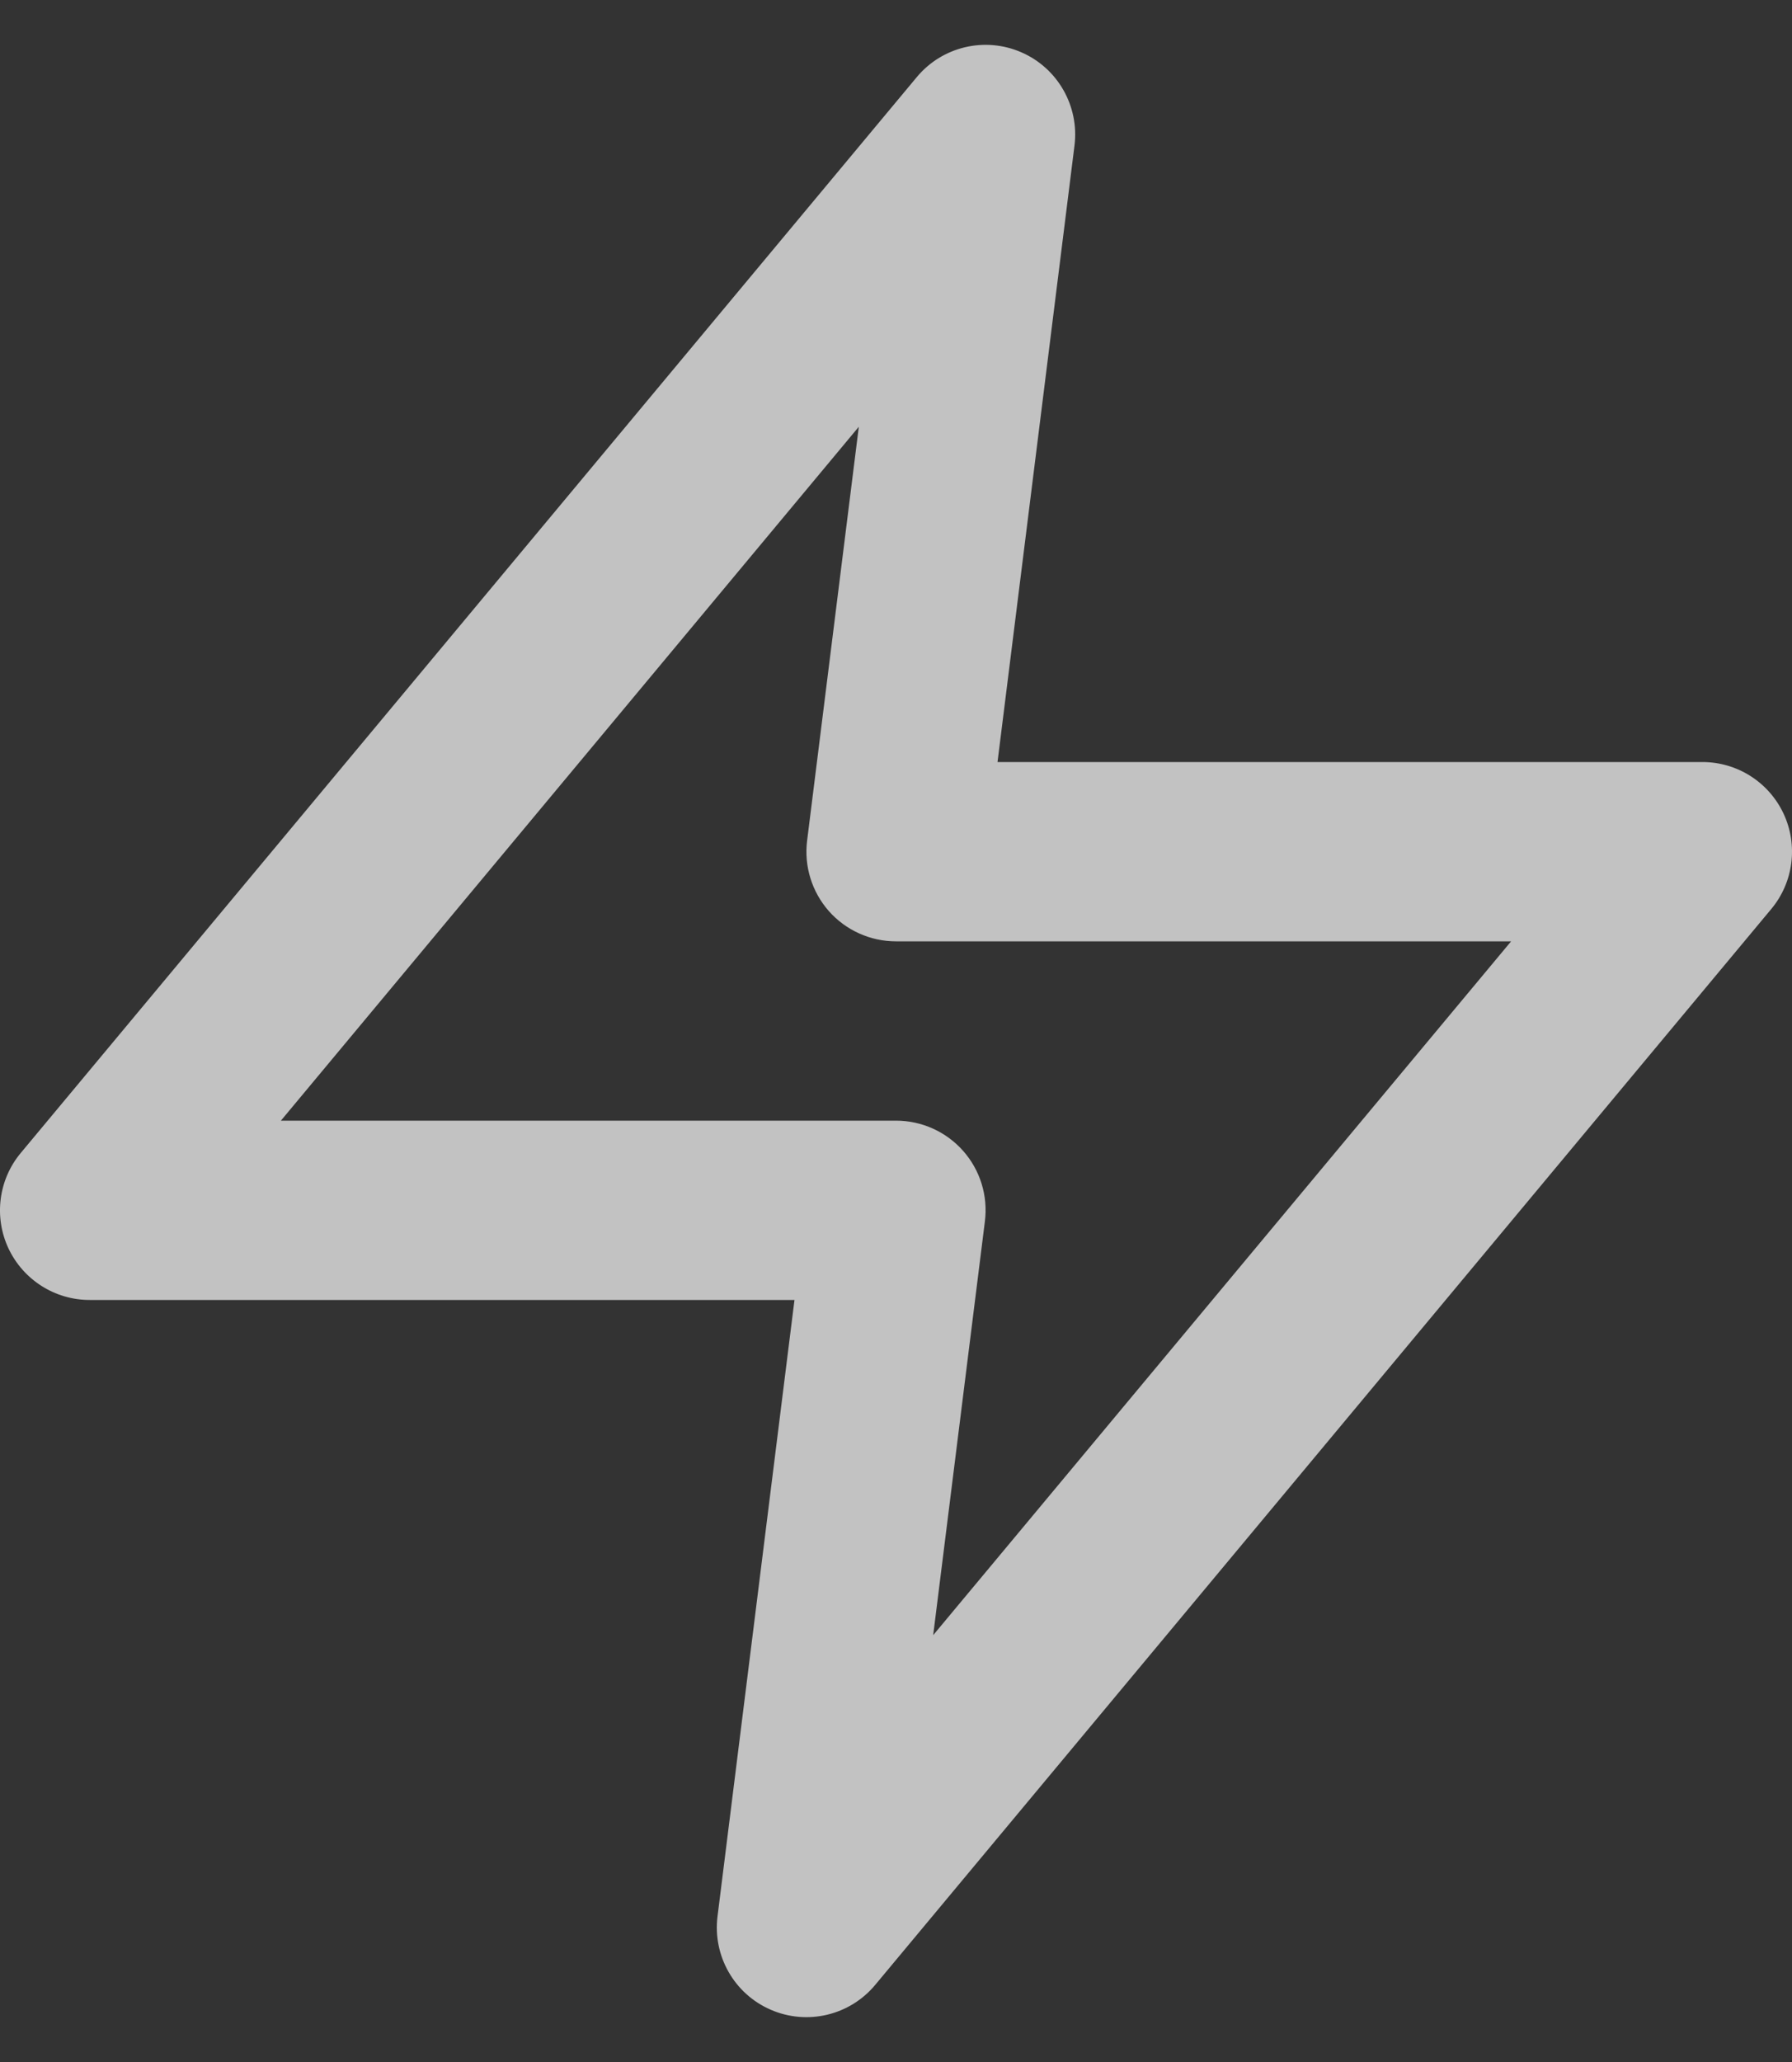 <svg width="20" height="23" viewBox="0 0 20 23" fill="none" xmlns="http://www.w3.org/2000/svg">
<rect x="0" y="0" width="20" height="23" fill="#333333" stroke="none"/>
<path fill-rule="evenodd" clip-rule="evenodd" d="M11.398 0.583C11.805 0.759 12.047 1.184 11.992 1.624L11.133 8.5H19C19.388 8.5 19.741 8.724 19.906 9.076C20.07 9.427 20.017 9.842 19.768 10.14L9.768 22.14C9.484 22.481 9.009 22.594 8.602 22.417C8.195 22.241 7.953 21.817 8.008 21.376L8.867 14.5H1C0.612 14.5 0.259 14.275 0.094 13.924C-0.07 13.573 -0.017 13.158 0.232 12.86L10.232 0.86C10.516 0.519 10.991 0.406 11.398 0.583ZM3.135 12.5H10C10.287 12.5 10.56 12.623 10.75 12.838C10.94 13.053 11.028 13.339 10.992 13.624L10.415 18.239L16.865 10.5H10C9.713 10.5 9.44 10.377 9.25 10.162C9.061 9.947 8.972 9.661 9.008 9.376L9.585 4.76L3.135 12.5Z" fill="white" fill-opacity="0.7"/>
</svg>
